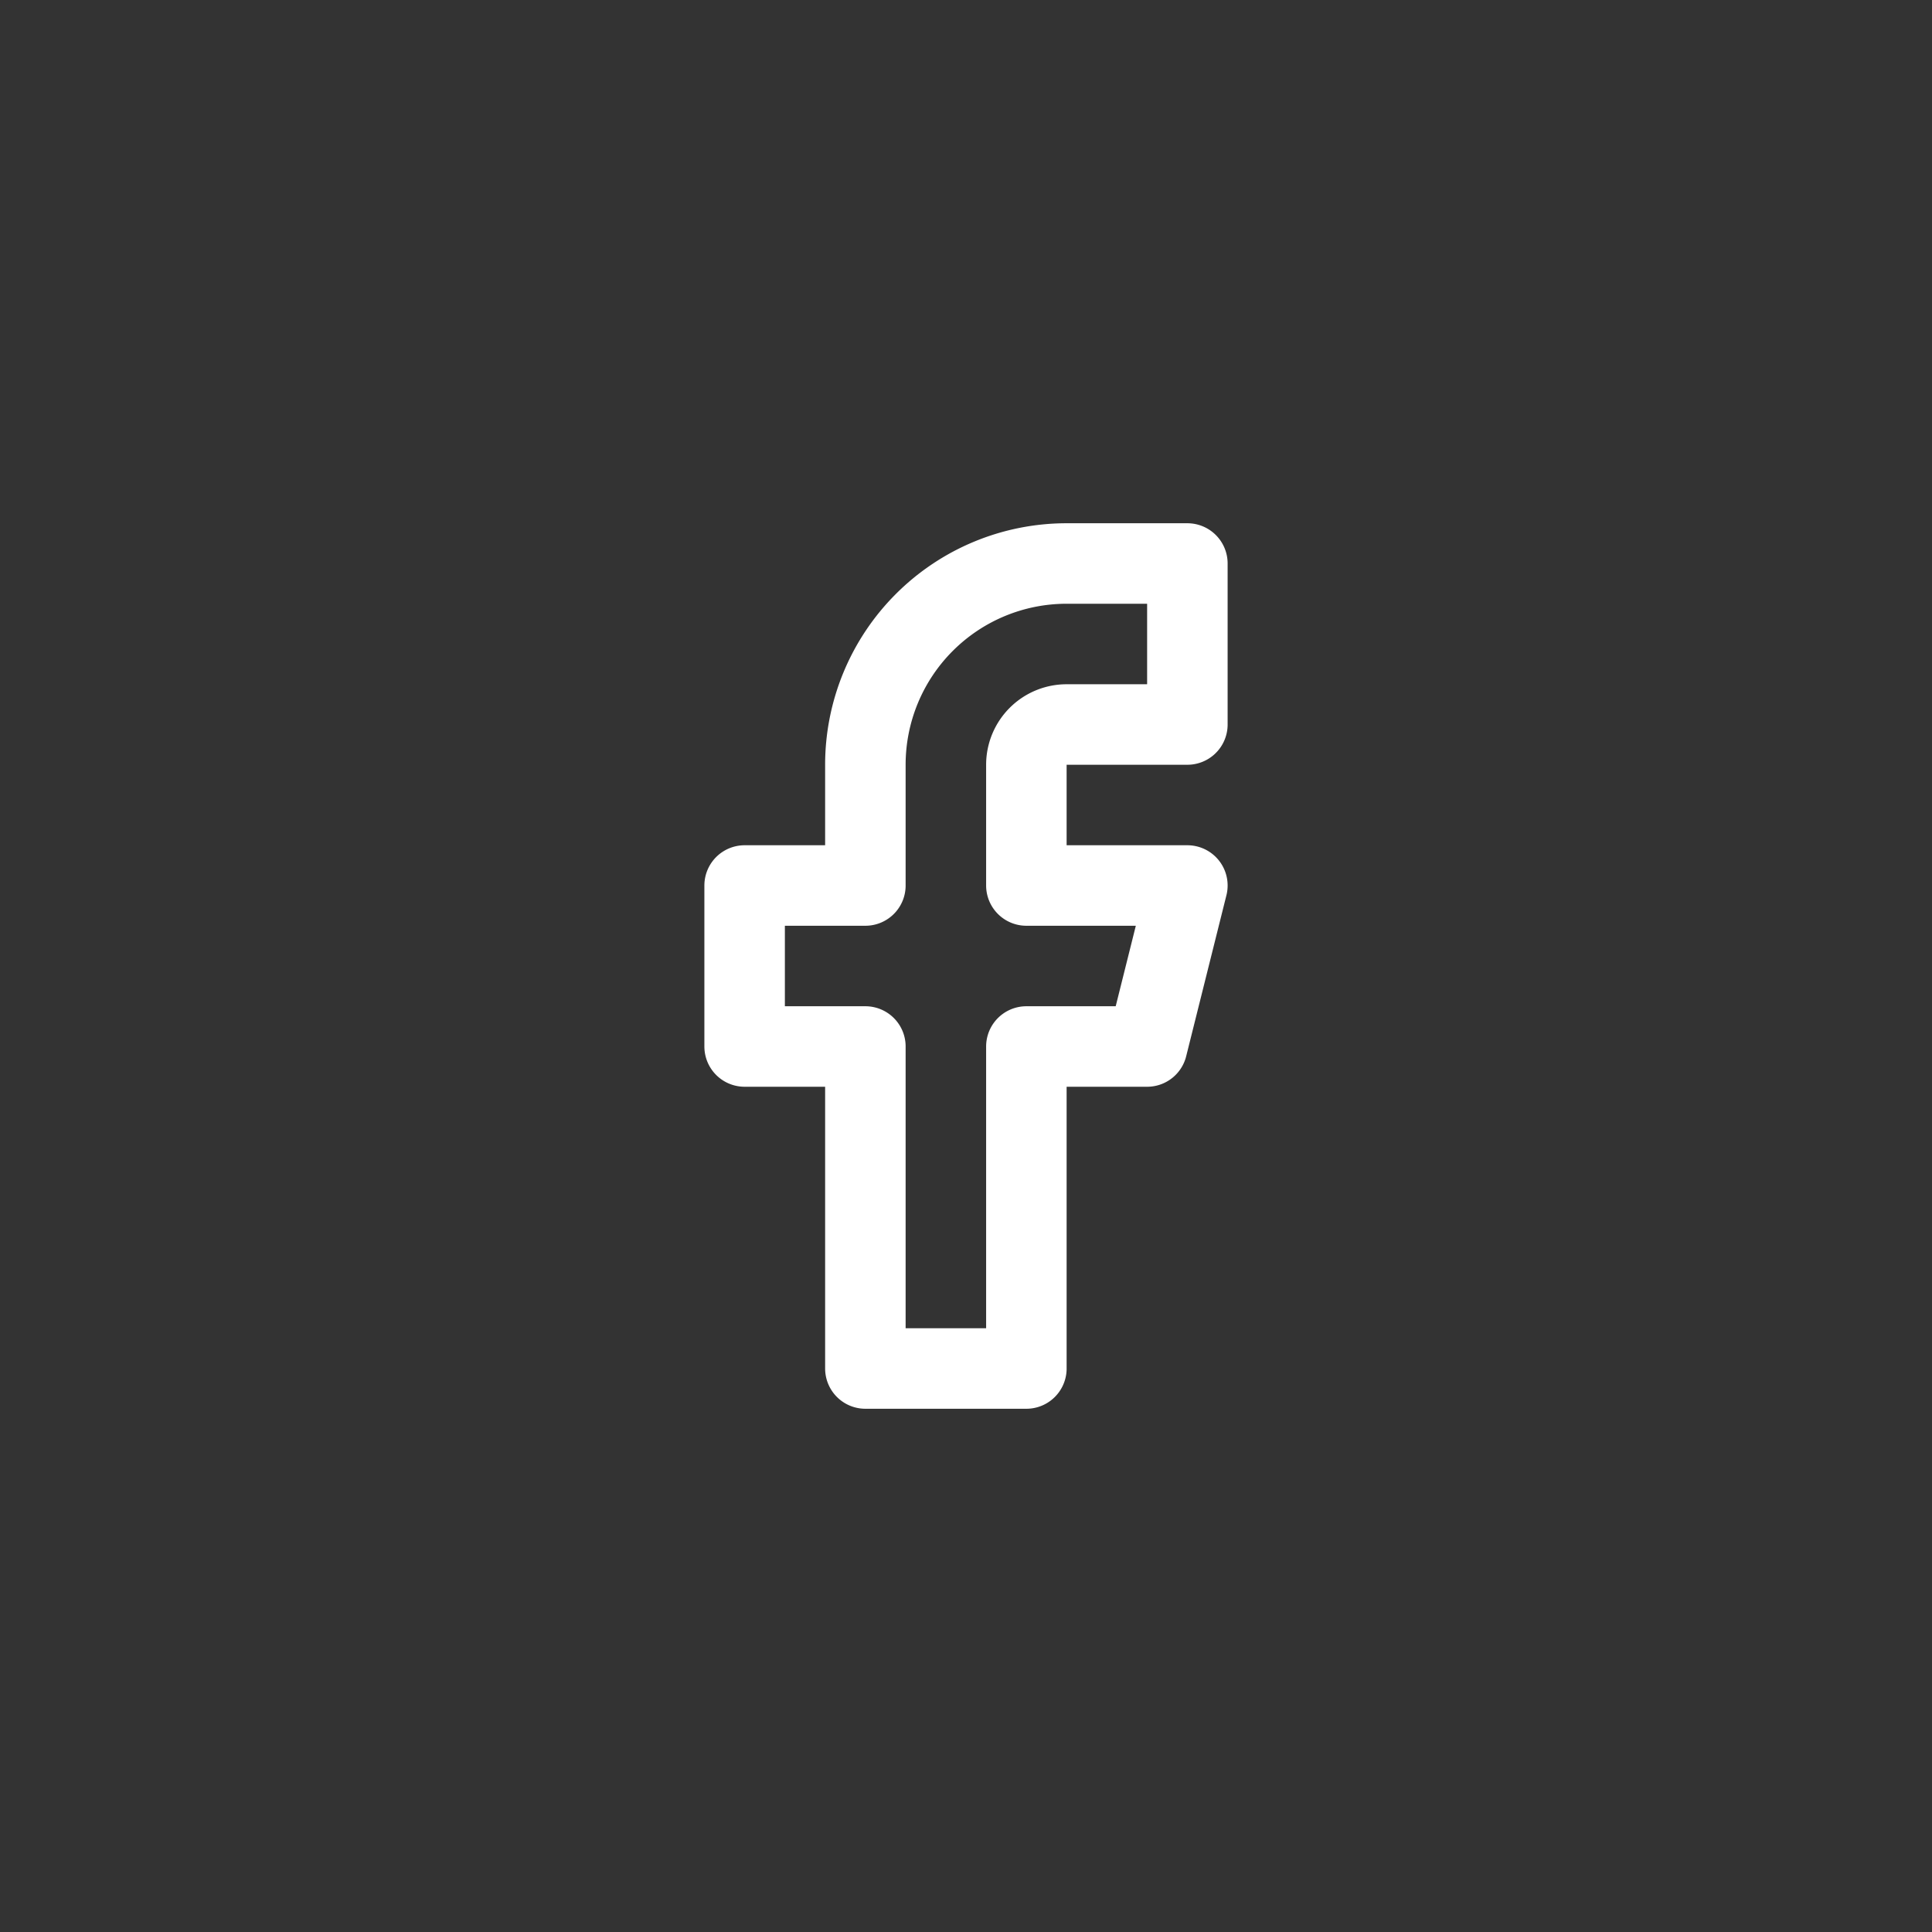 <svg xmlns="http://www.w3.org/2000/svg" width="48" height="48" viewBox="0 0 48 48">
  <rect x="0" y="0" width="48" height="48" fill="#333333" stroke="none"/>
  <g id="Group_24279" data-name="Group 24279" transform="translate(-2673.816 -4720)">
    <circle id="Ellipse_227" data-name="Ellipse 227" cx="24" cy="24" r="24" transform="translate(2673.816 4720)" fill="#fff" opacity="0"/>
    <g id="Icon_ICON_feather_facebook_SIZE_MEDIUM_STATE_DEFAULT_STYLE_STYLE3_" data-name="Icon [ICON=feather/facebook][SIZE=MEDIUM][STATE=DEFAULT][STYLE=STYLE3]" transform="translate(2687.816 4734)">
      <rect id="Area_ICON:feather_facebook_SIZE:MEDIUM_STATE:DEFAULT_STYLE:STYLE3_" data-name="Area [ICON:feather/facebook][SIZE:MEDIUM][STATE:DEFAULT][STYLE:STYLE3]" width="20" height="20" fill="rgba(253,73,198,0.35)" opacity="0"/>
      <g id="Icon" transform="translate(5.833 1.667)">
        <path id="_7e170b56-6c59-4bf0-8130-035380671f97" data-name="7e170b56-6c59-4bf0-8130-035380671f97" d="M18,2H15a5,5,0,0,0-5,5v3H7v4h3v8h4V14h3l1-4H14V7a1,1,0,0,1,1-1h3Z" transform="translate(-8.333 -3.667)" fill="none" stroke="#fff" stroke-linecap="round" stroke-linejoin="round" stroke-width="2"/>
      </g>
    </g>
  </g>
</svg>
